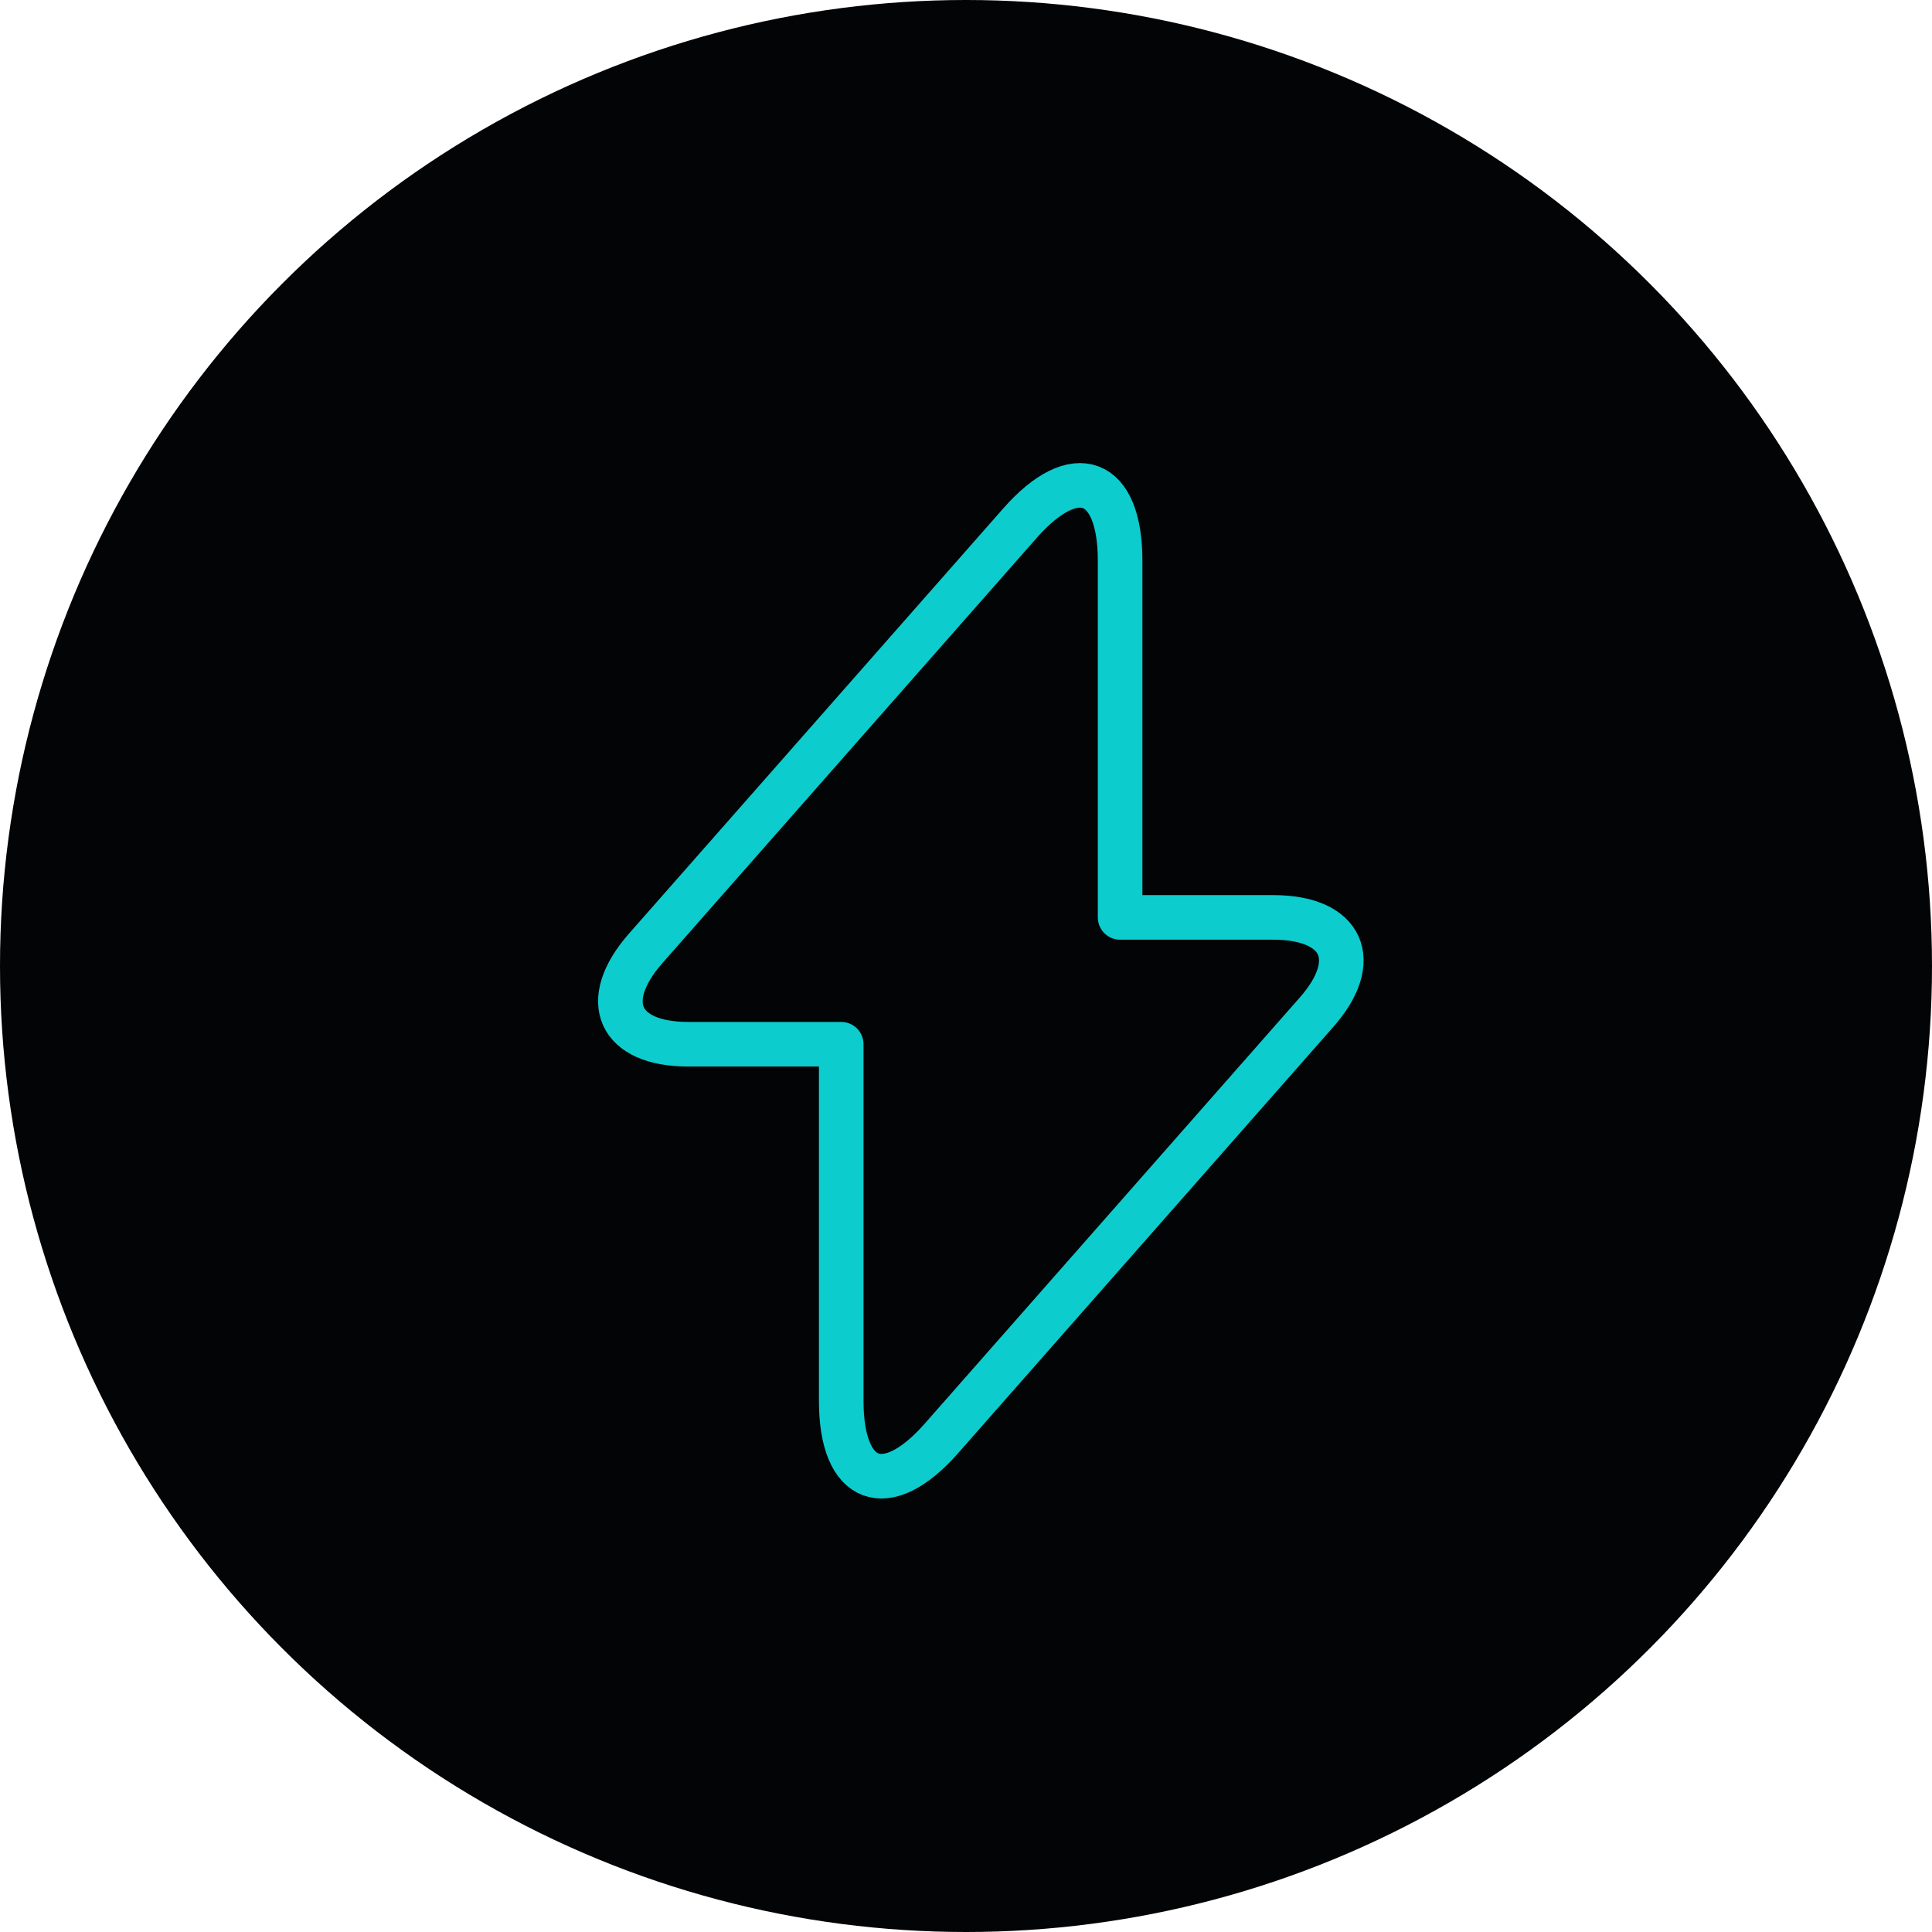 <?xml version="1.0" encoding="UTF-8"?>
<svg xmlns="http://www.w3.org/2000/svg" width="65" height="65" viewBox="0 0 65 65" fill="none">
  <circle cx="32.5" cy="32.5" r="32.5" fill="#030406"></circle>
  <path d="M23.152 35.132H28.302V47.132C28.302 49.931 29.819 50.498 31.669 48.398L44.285 34.065C45.835 32.315 45.185 30.865 42.835 30.865H37.685V18.865C37.685 16.065 36.169 15.498 34.319 17.598L21.702 31.931C20.169 33.698 20.819 35.132 23.152 35.132Z" stroke="#0DCCCD" stroke-width="1.5" stroke-miterlimit="10" stroke-linecap="round" stroke-linejoin="round"></path>
</svg>
